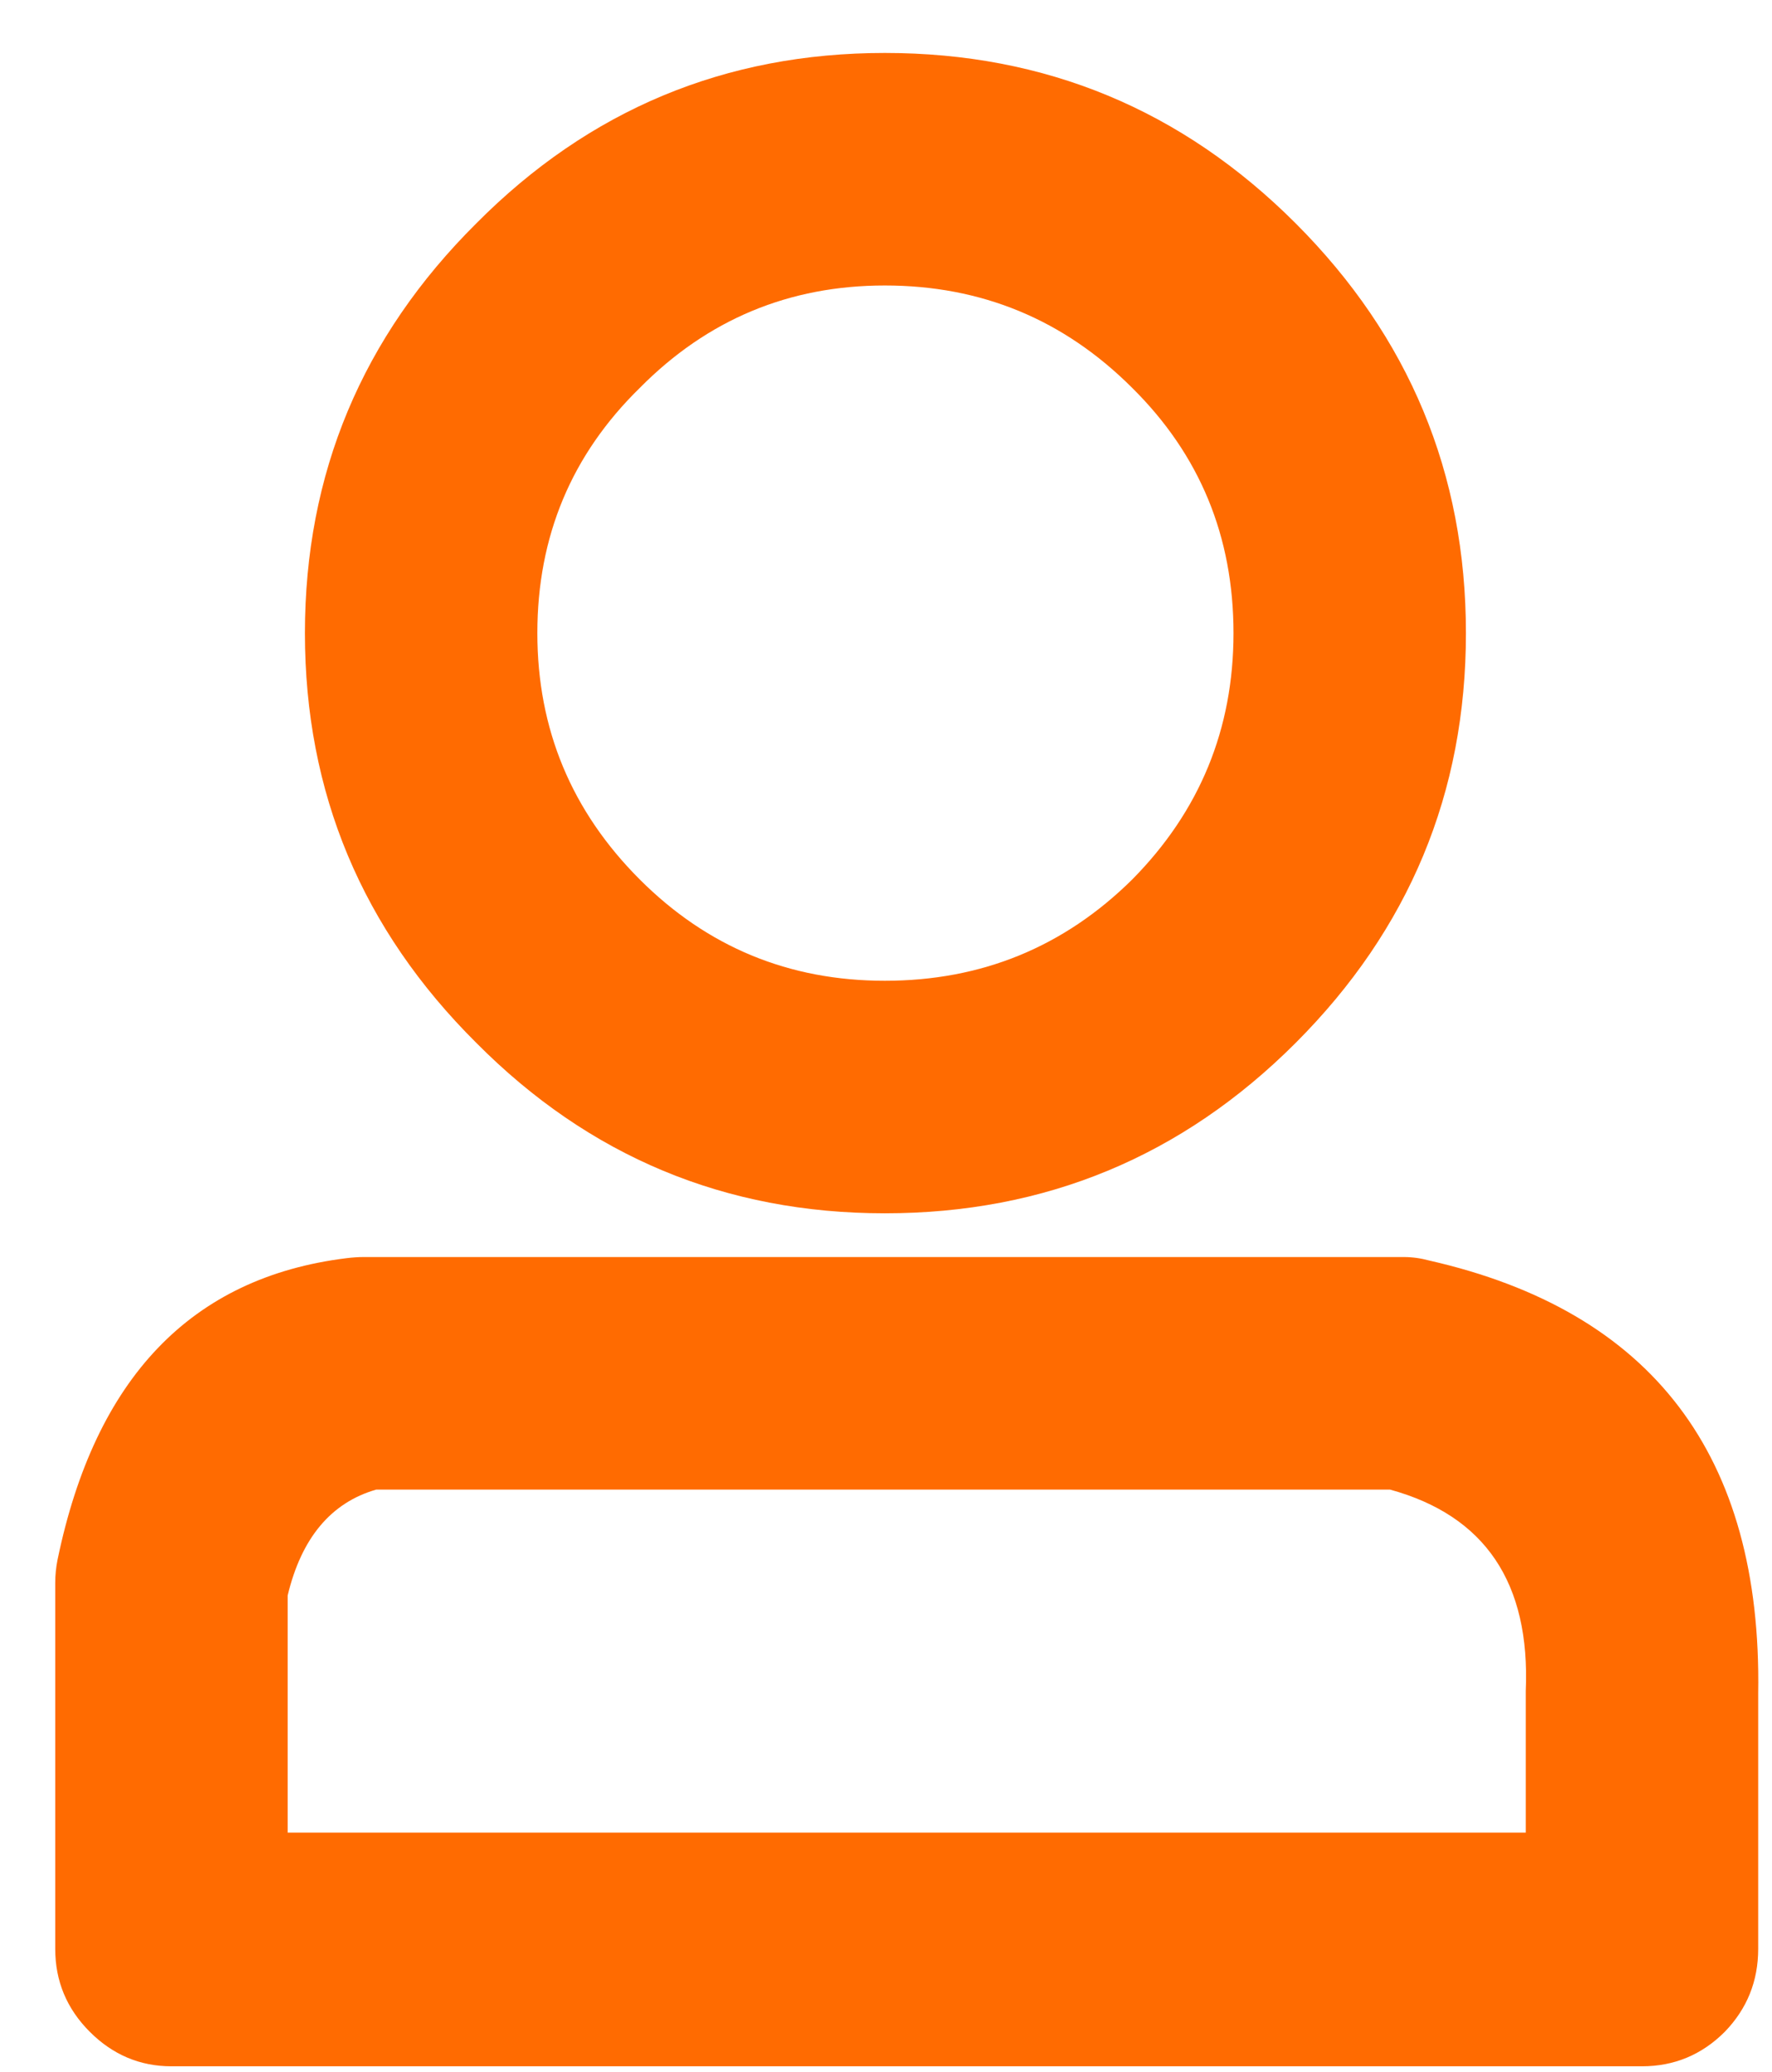 
<svg xmlns="http://www.w3.org/2000/svg" version="1.1" xmlns:xlink="http://www.w3.org/1999/xlink" preserveAspectRatio="none" x="0px" y="0px" width="77px" height="90px" viewBox="0 0 77 90">
<defs>
<g id="Layer0_0_FILL">
<path fill="#FF6B01" stroke="none" d="
M 2.4 68.75
L 2.4 84.65
Q 2.4 86.75 3.9 88.25 5.4 89.75 7.45 89.75
L 71.35 89.75
Q 73.45 89.75 74.95 88.25 76.4 86.75 76.4 84.65
L 76.4 73.55
Q 76.65 58.05 62.1 54.75 61.55 54.6 61 54.6
L 15.8 54.6
Q 15.45 54.6 15.05 54.65 4.95 55.9 2.5 67.75 2.4 68.25 2.4 68.75
M 12.5 79.6
L 12.5 69.3
Q 13.4 65.55 16.35 64.7
L 60.4 64.7
Q 66.6 66.4 66.3 73.45 66.3 73.5 66.3 73.55
L 66.3 79.6 12.5 79.6
M 63.7 27.5
Q 63.7 17.1 56.3 9.7 48.9 2.3 38.45 2.3 28.05 2.3 20.7 9.7 13.25 17.1 13.25 27.5 13.25 37.9 20.7 45.3 28.05 52.7 38.45 52.7 48.9 52.7 56.3 45.3 63.7 37.9 63.7 27.5
M 49.2 16.85
Q 53.6 21.2 53.6 27.5 53.6 33.75 49.2 38.2 44.75 42.6 38.45 42.6 32.2 42.6 27.8 38.2 23.35 33.75 23.35 27.5 23.35 21.2 27.8 16.85 32.2 12.4 38.45 12.4 44.75 12.4 49.2 16.85 Z"/>
</g>
</defs>

<g transform="matrix( 1, 0, 0, 1, 0,0) ">
<use xlink:href="#Layer0_0_FILL"/>
</g>
</svg>
